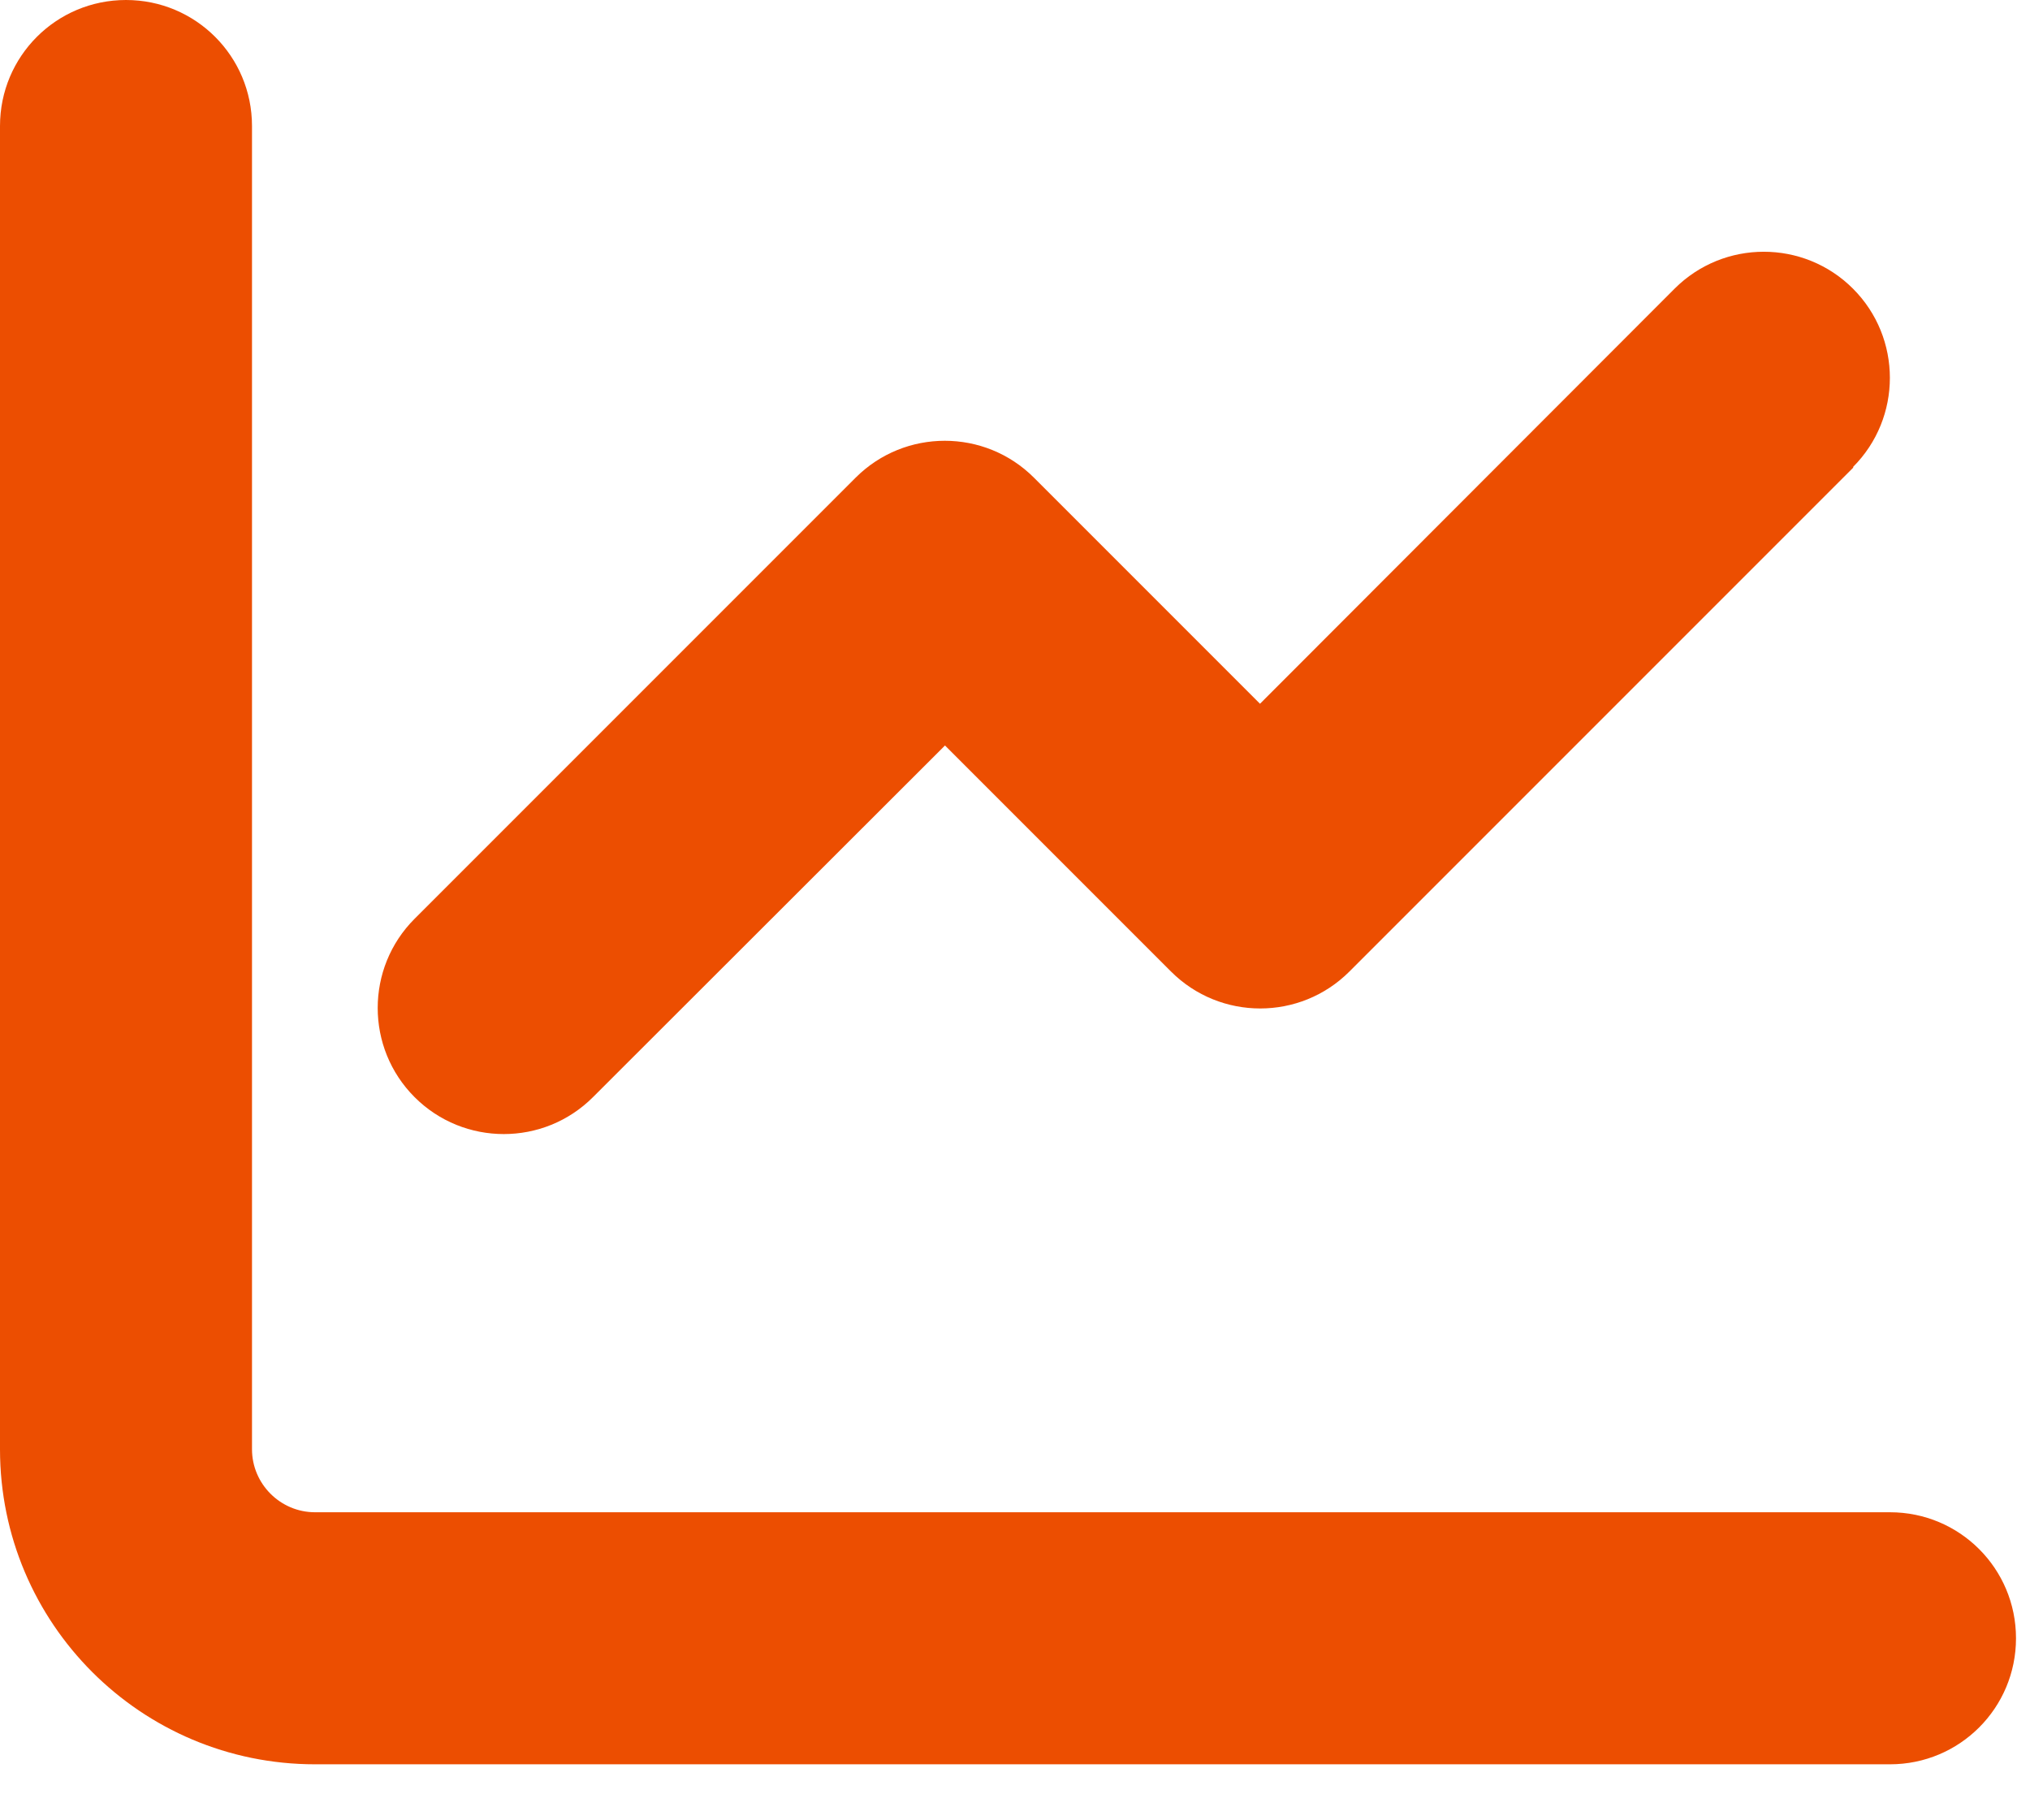 <svg xmlns="http://www.w3.org/2000/svg" width="29" height="26" viewBox="0 0 29 26" fill="none"><path d="M3.6 1.8C3.6 0.804 2.796 0 1.8 0C0.804 0 0 0.804 0 1.8V20.7C0 23.186 2.014 25.2 4.5 25.2H27C27.996 25.2 28.8 24.396 28.8 23.4C28.8 22.404 27.996 21.6 27 21.6H4.5C4.005 21.6 3.6 21.195 3.6 20.7V1.8ZM26.471 6.671C27.174 5.968 27.174 4.826 26.471 4.123C25.768 3.42 24.626 3.42 23.923 4.123L18 10.052L14.771 6.823C14.068 6.12 12.926 6.12 12.223 6.823L5.923 13.123C5.22 13.826 5.22 14.968 5.923 15.671C6.626 16.374 7.768 16.374 8.471 15.671L13.5 10.648L16.729 13.877C17.432 14.58 18.574 14.58 19.277 13.877L26.477 6.677L26.471 6.671Z" fill="#EC4E01"></path></svg>